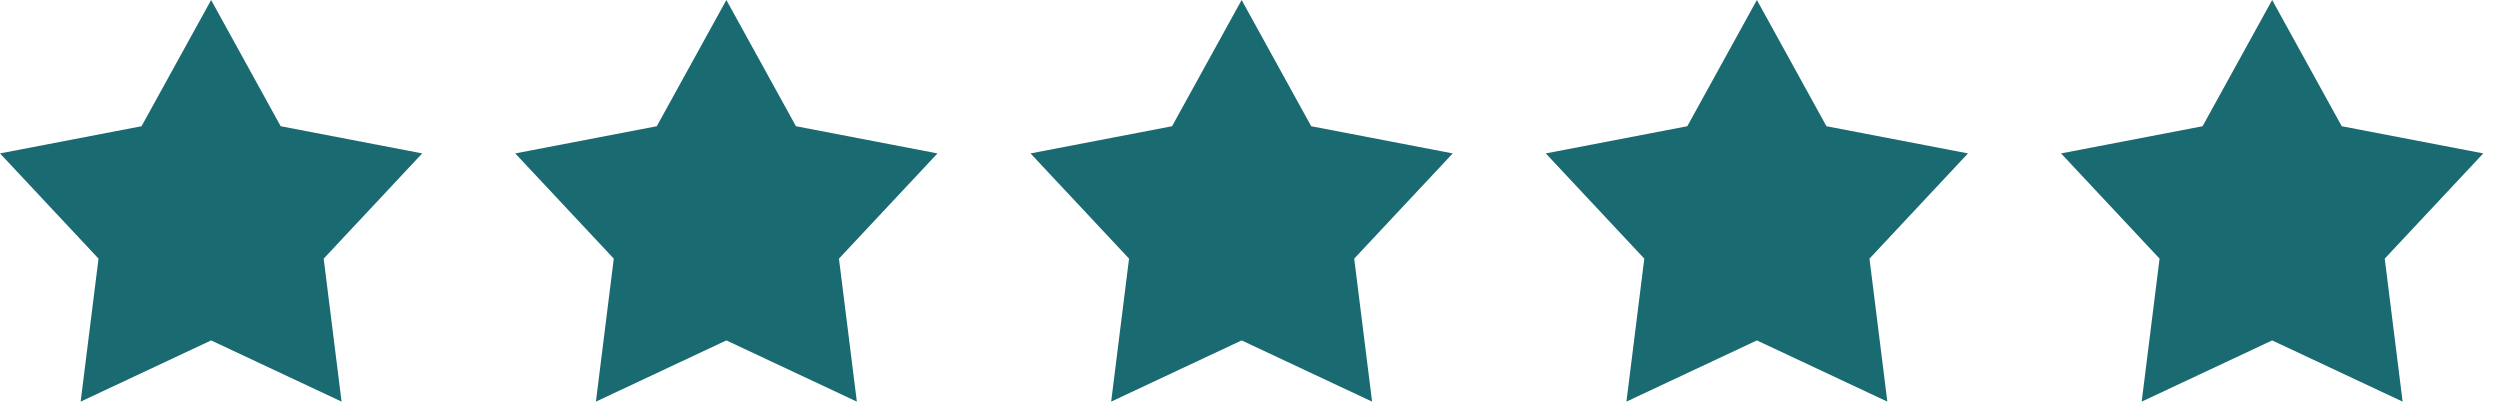 <svg width="110" height="18" fill="none" xmlns="http://www.w3.org/2000/svg"><path fill-rule="evenodd" clip-rule="evenodd" d="m9.289 0 3.061 5.554 6.227 1.196-4.335 4.63.787 6.291-5.74-2.693-5.741 2.693.787-6.291L0 6.75l6.227-1.196L9.29 0ZM31.96 0l3.062 5.554 6.227 1.196-4.335 4.63.787 6.291-5.741-2.693-5.74 2.693.786-6.291-4.335-4.63 6.227-1.196L31.96 0ZM54.632 0l3.061 5.554L63.92 6.75l-4.335 4.63.787 6.291-5.74-2.693-5.741 2.693.787-6.291-4.335-4.63 6.227-1.196L54.632 0ZM77.303 0l3.061 5.554 6.227 1.196-4.334 4.63.786 6.291-5.74-2.693-5.74 2.693.786-6.291-4.335-4.63 6.227-1.196L77.303 0ZM99.975 0l3.061 5.554 6.227 1.196-4.335 4.63.787 6.291-5.74-2.693-5.741 2.693.787-6.291-4.335-4.63 6.227-1.196L99.975 0Z" fill="#1A6A72"/></svg>